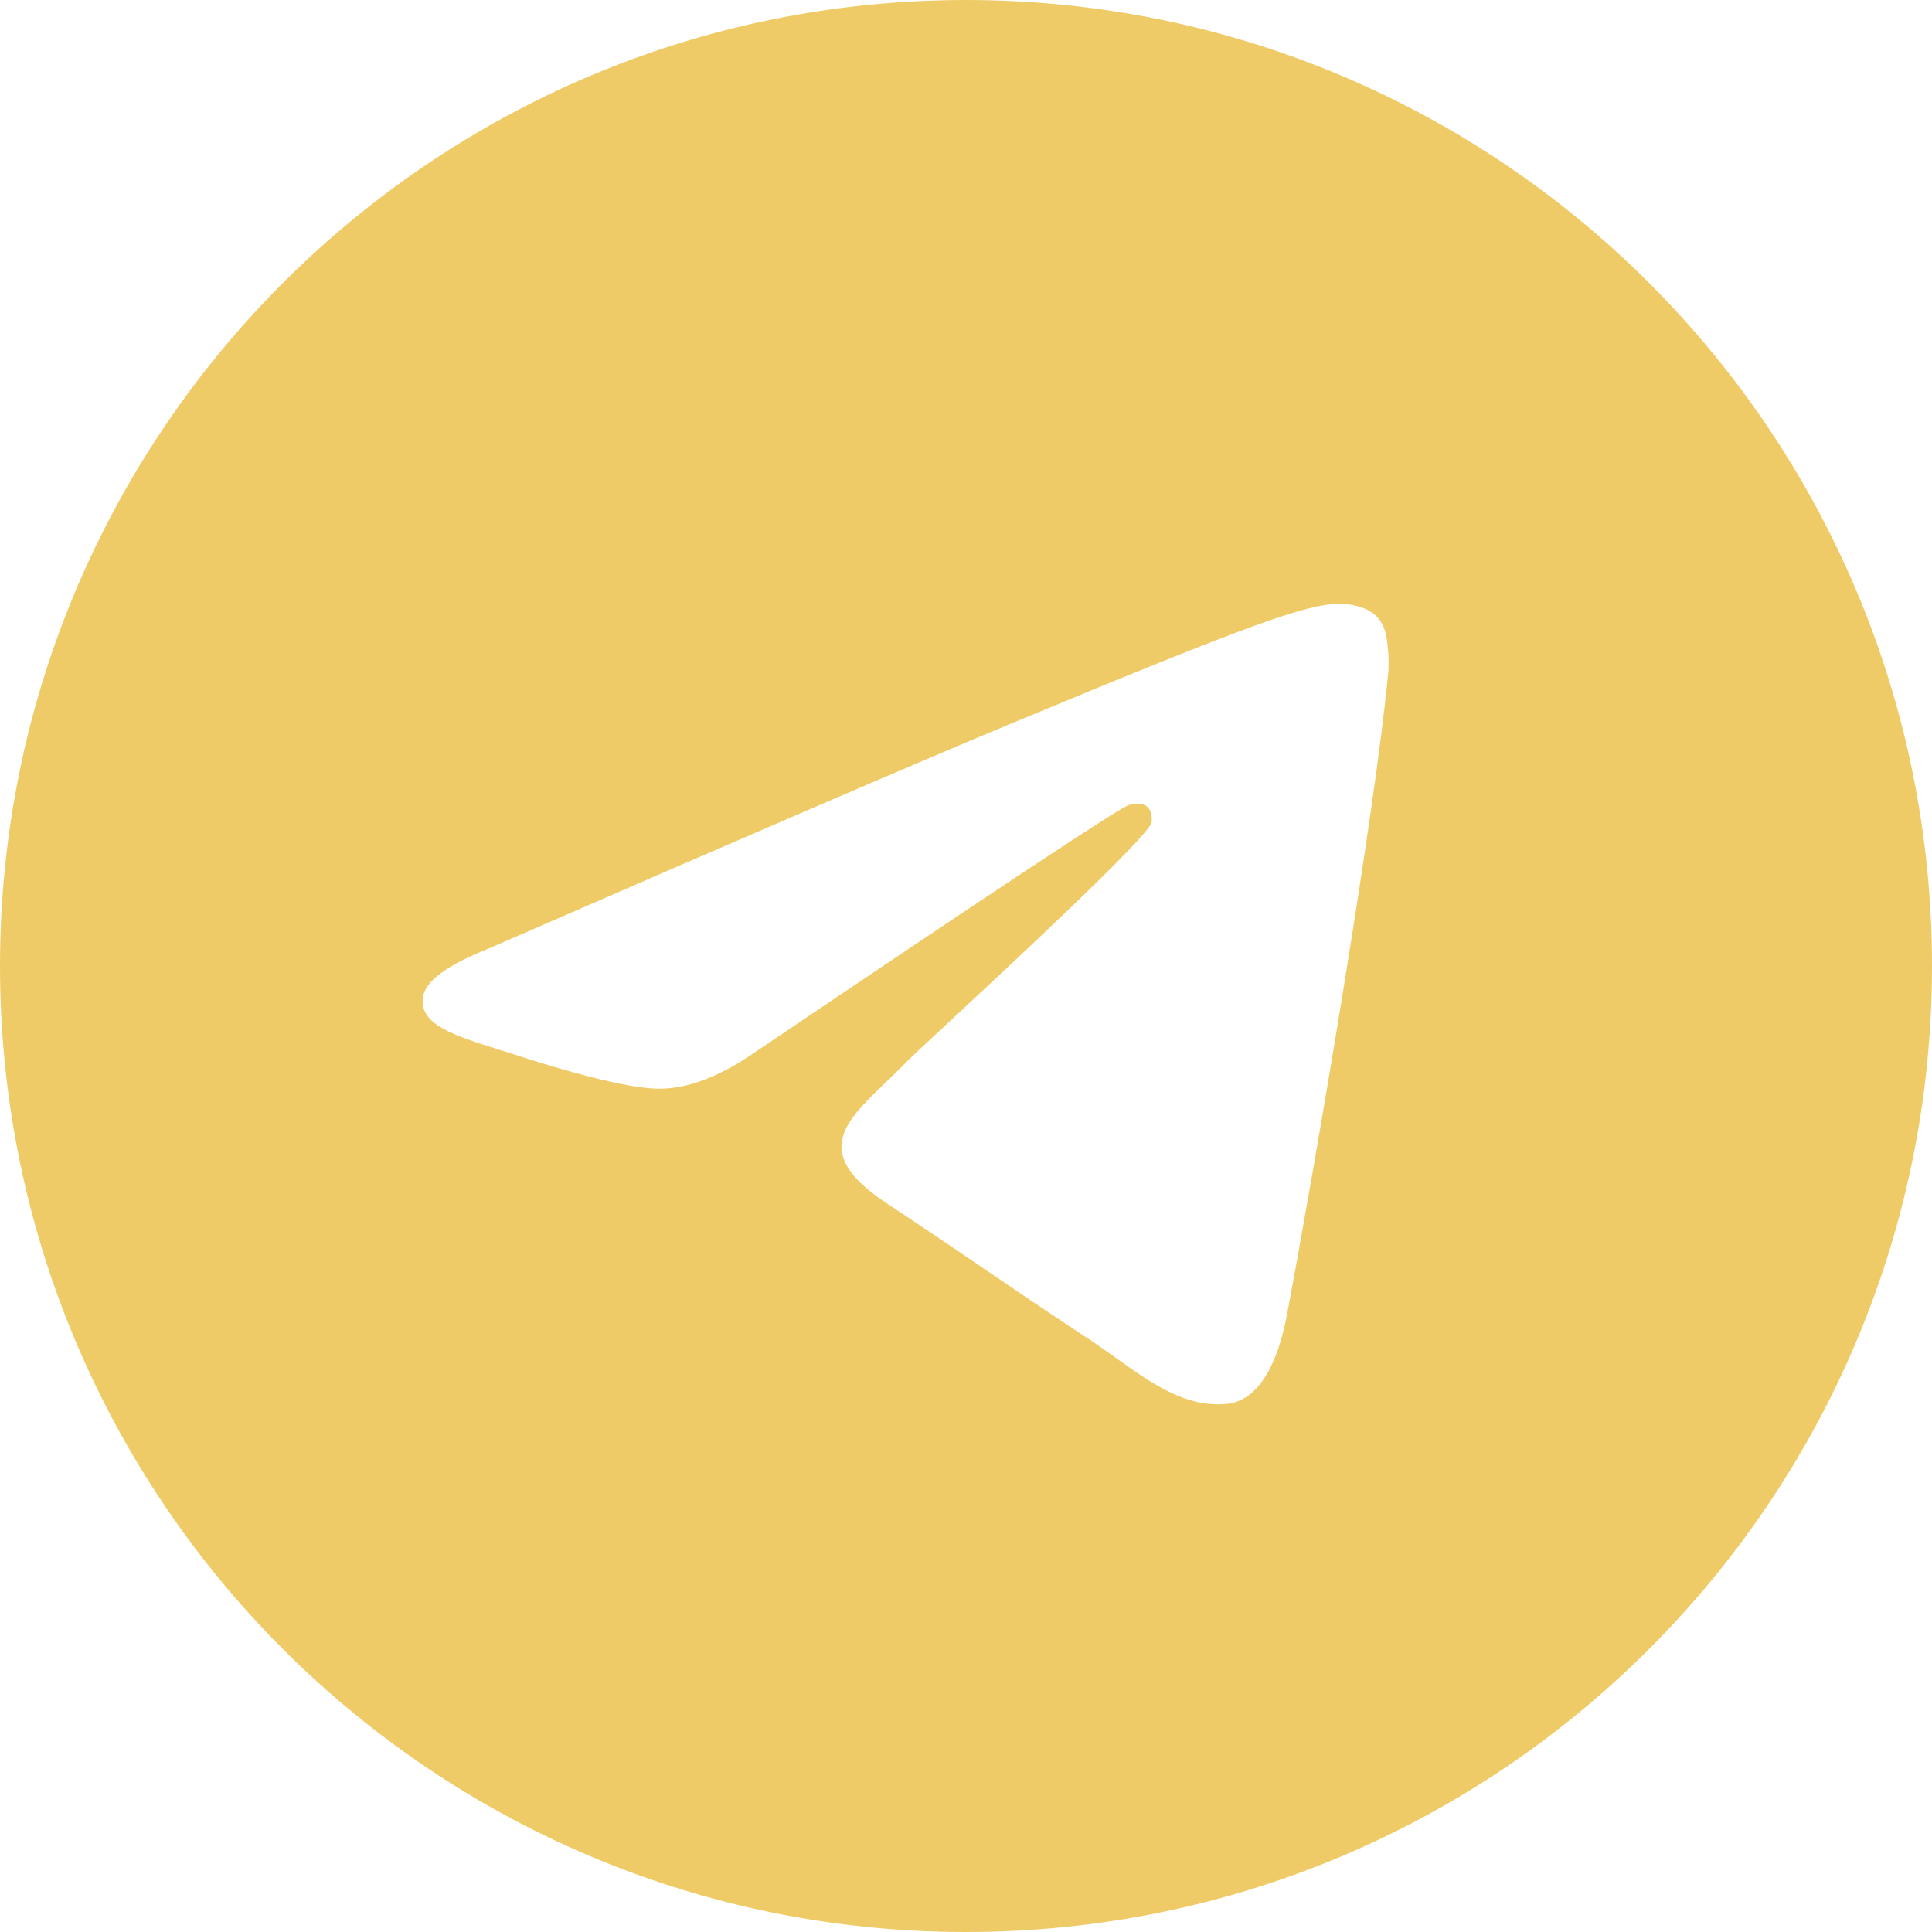 <?xml version="1.0" encoding="UTF-8"?> <svg xmlns="http://www.w3.org/2000/svg" width="32" height="32" viewBox="0 0 32 32" fill="none"><path fill-rule="evenodd" clip-rule="evenodd" d="M16 0C24.837 0 32 7.163 32 16C32 24.837 24.837 32 16 32C7.163 32 0 24.837 0 16C0 7.163 7.163 0 16 0ZM22.188 10C21.633 10.01 20.782 10.306 16.691 12.008C15.258 12.604 12.394 13.837 8.1 15.708C7.402 15.985 7.037 16.257 7.004 16.523C6.948 16.971 7.509 17.147 8.273 17.388C8.377 17.42 8.485 17.454 8.596 17.49C9.348 17.735 10.36 18.021 10.886 18.032C11.363 18.043 11.896 17.846 12.484 17.442C16.497 14.734 18.568 13.364 18.698 13.334C18.79 13.313 18.917 13.288 19.003 13.364C19.089 13.441 19.081 13.585 19.072 13.624C19.017 13.861 16.812 15.91 15.672 16.971C15.316 17.301 15.064 17.536 15.013 17.59C14.897 17.71 14.779 17.823 14.666 17.932C13.967 18.605 13.443 19.11 14.695 19.936C15.297 20.332 15.778 20.66 16.259 20.987C16.783 21.344 17.307 21.701 17.983 22.145C18.156 22.258 18.32 22.375 18.48 22.489C19.091 22.924 19.639 23.315 20.316 23.253C20.71 23.217 21.117 22.847 21.323 21.743C21.811 19.134 22.771 13.48 22.993 11.15C23.013 10.946 22.987 10.685 22.968 10.57C22.948 10.456 22.907 10.293 22.759 10.172C22.582 10.029 22.309 9.998 22.188 10Z" fill="#EFCB68"></path></svg> 